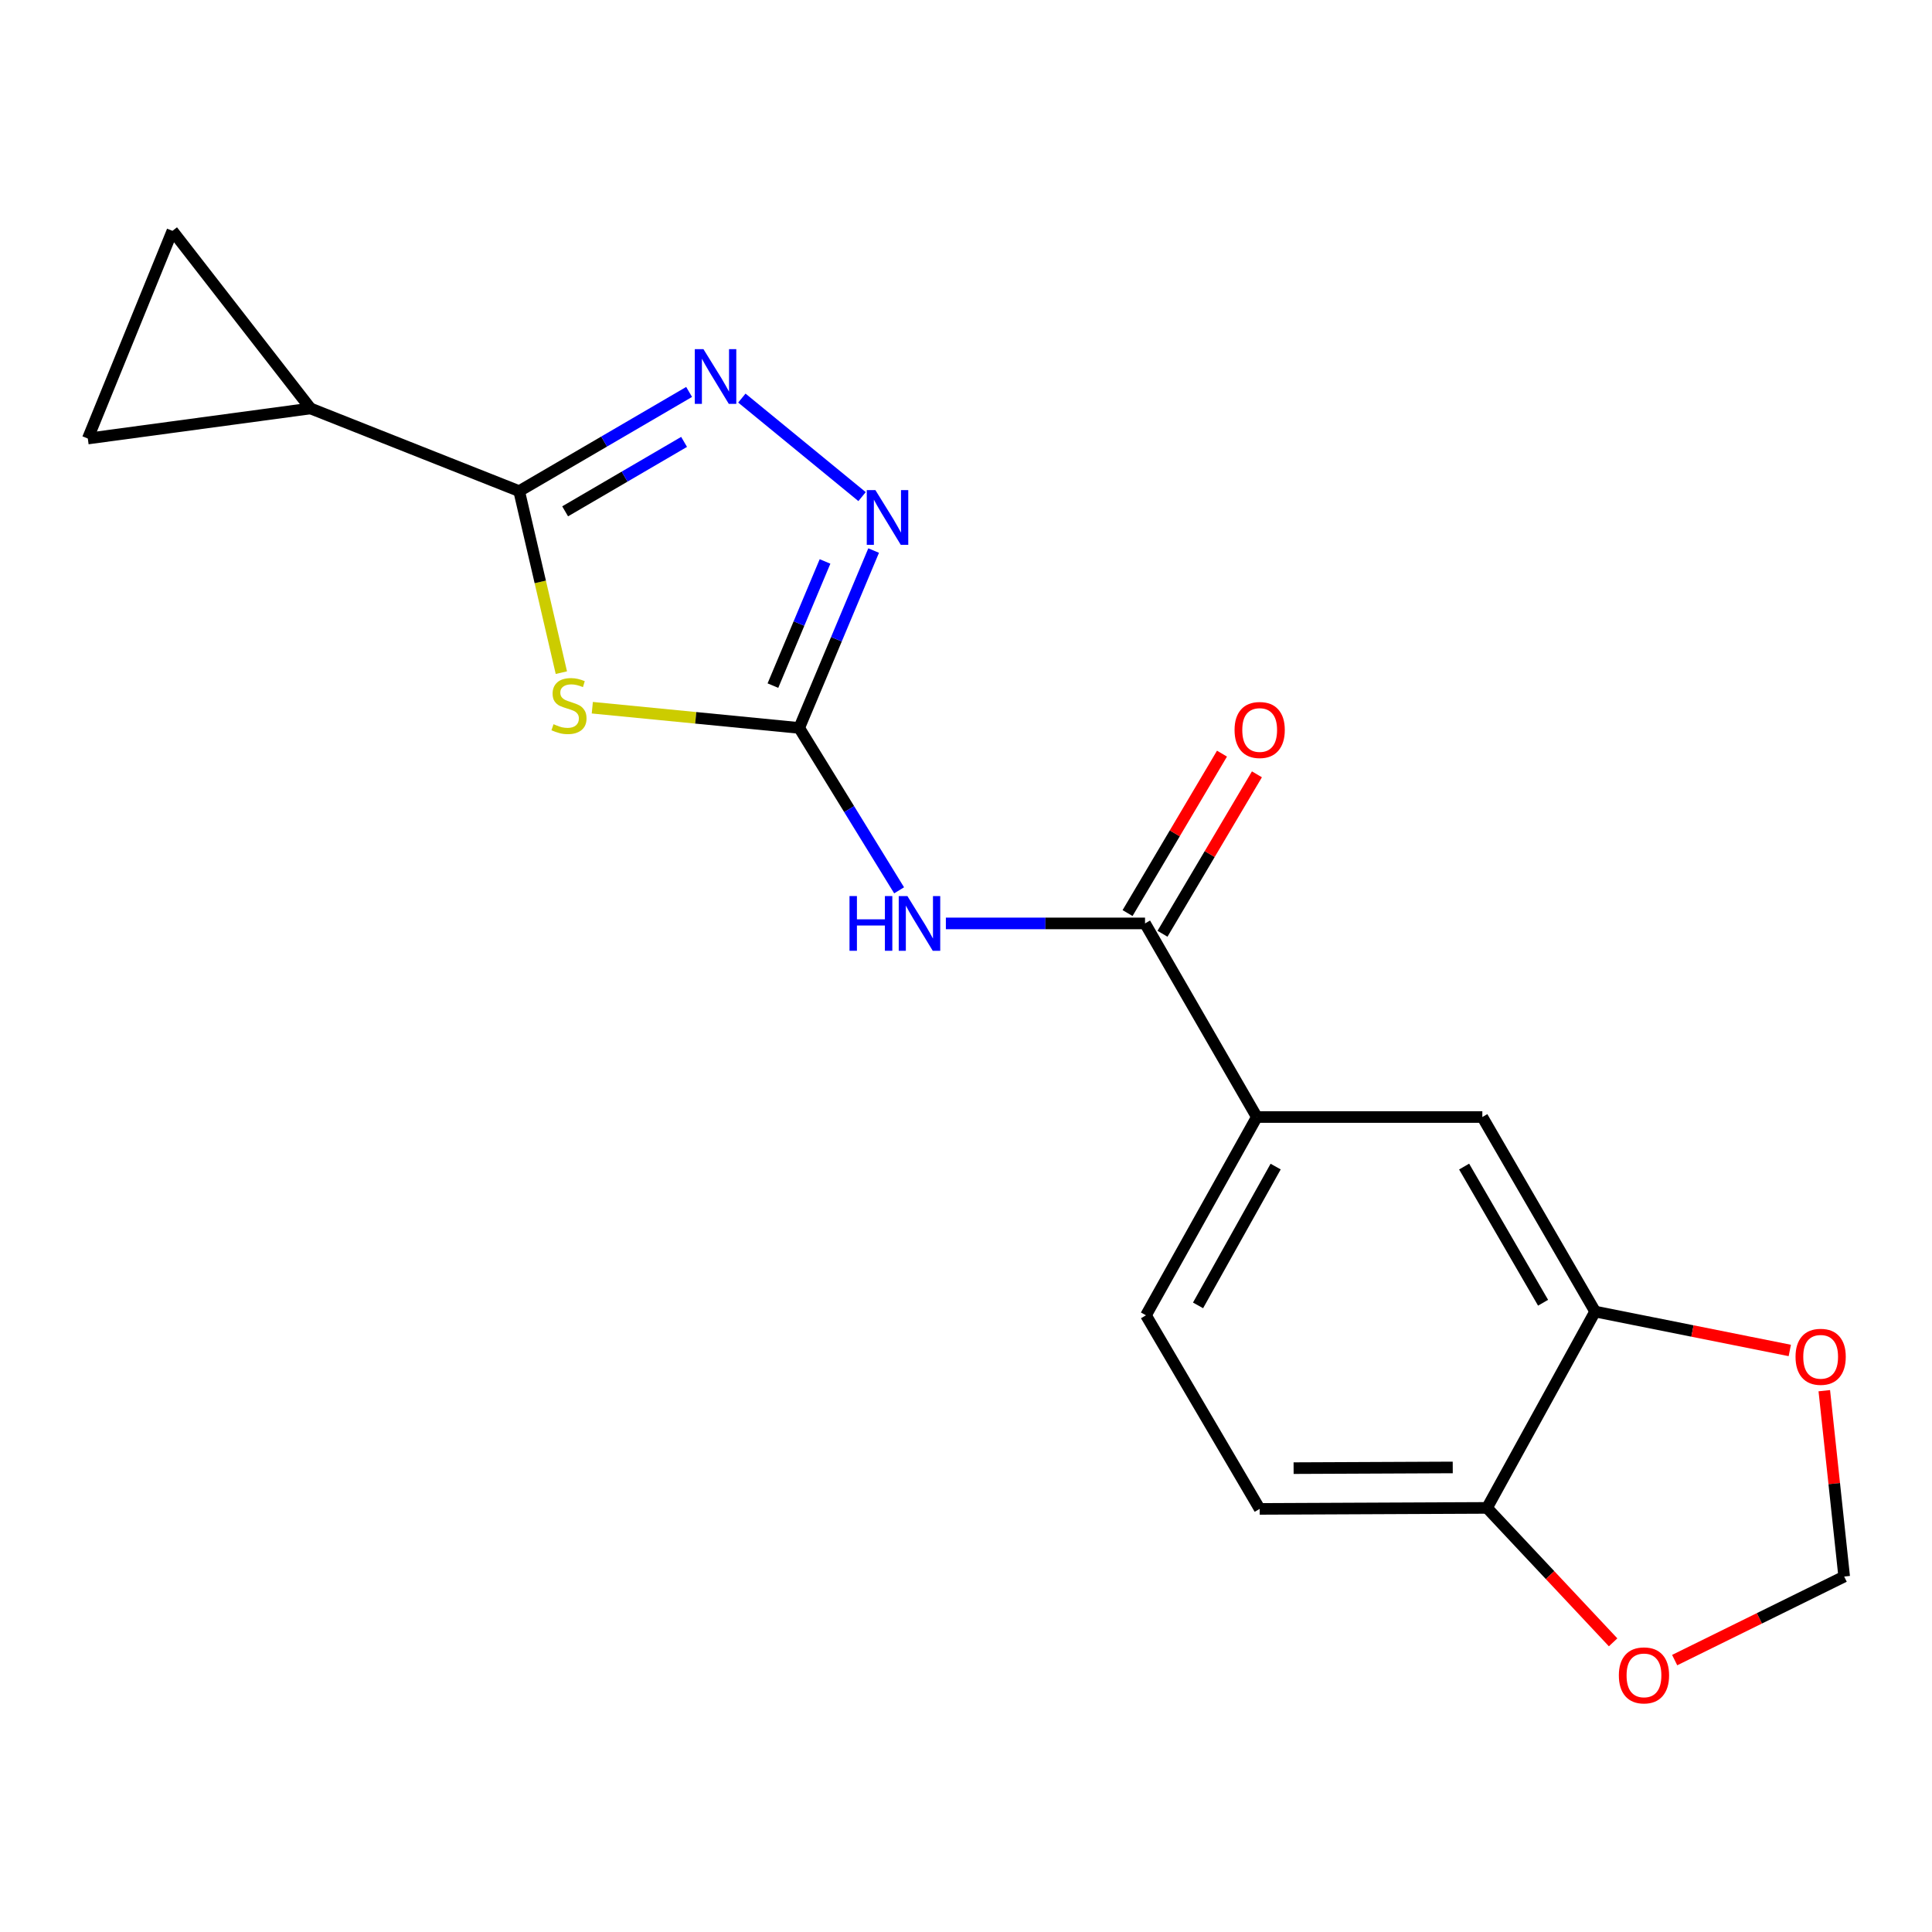 <?xml version='1.0' encoding='iso-8859-1'?>
<svg version='1.1' baseProfile='full'
              xmlns='http://www.w3.org/2000/svg'
                      xmlns:rdkit='http://www.rdkit.org/xml'
                      xmlns:xlink='http://www.w3.org/1999/xlink'
                  xml:space='preserve'
width='1000px' height='1000px' viewBox='0 0 1000 1000'>
<!-- END OF HEADER -->
<rect style='opacity:1.0;fill:#FFFFFF;stroke:none' width='1000' height='1000' x='0' y='0'> </rect>
<path class='bond-0' d='M 306.577,366.31 L 360.12,371.546' style='fill:none;fill-rule:evenodd;stroke:#CCCC00;stroke-width:6px;stroke-linecap:butt;stroke-linejoin:miter;stroke-opacity:1' />
<path class='bond-0' d='M 360.12,371.546 L 413.663,376.782' style='fill:none;fill-rule:evenodd;stroke:#000000;stroke-width:6px;stroke-linecap:butt;stroke-linejoin:miter;stroke-opacity:1' />
<path class='bond-1' d='M 290.56,348.162 L 279.641,301.188' style='fill:none;fill-rule:evenodd;stroke:#CCCC00;stroke-width:6px;stroke-linecap:butt;stroke-linejoin:miter;stroke-opacity:1' />
<path class='bond-1' d='M 279.641,301.188 L 268.722,254.213' style='fill:none;fill-rule:evenodd;stroke:#000000;stroke-width:6px;stroke-linecap:butt;stroke-linejoin:miter;stroke-opacity:1' />
<path class='bond-3' d='M 413.663,376.782 L 439.523,418.806' style='fill:none;fill-rule:evenodd;stroke:#000000;stroke-width:6px;stroke-linecap:butt;stroke-linejoin:miter;stroke-opacity:1' />
<path class='bond-3' d='M 439.523,418.806 L 465.382,460.83' style='fill:none;fill-rule:evenodd;stroke:#0000FF;stroke-width:6px;stroke-linecap:butt;stroke-linejoin:miter;stroke-opacity:1' />
<path class='bond-4' d='M 413.663,376.782 L 432.929,330.873' style='fill:none;fill-rule:evenodd;stroke:#000000;stroke-width:6px;stroke-linecap:butt;stroke-linejoin:miter;stroke-opacity:1' />
<path class='bond-4' d='M 432.929,330.873 L 452.195,284.965' style='fill:none;fill-rule:evenodd;stroke:#0000FF;stroke-width:6px;stroke-linecap:butt;stroke-linejoin:miter;stroke-opacity:1' />
<path class='bond-4' d='M 400.063,354.876 L 413.549,322.74' style='fill:none;fill-rule:evenodd;stroke:#000000;stroke-width:6px;stroke-linecap:butt;stroke-linejoin:miter;stroke-opacity:1' />
<path class='bond-4' d='M 413.549,322.74 L 427.035,290.604' style='fill:none;fill-rule:evenodd;stroke:#0000FF;stroke-width:6px;stroke-linecap:butt;stroke-linejoin:miter;stroke-opacity:1' />
<path class='bond-2' d='M 268.722,254.213 L 312.703,228.542' style='fill:none;fill-rule:evenodd;stroke:#000000;stroke-width:6px;stroke-linecap:butt;stroke-linejoin:miter;stroke-opacity:1' />
<path class='bond-2' d='M 312.703,228.542 L 356.684,202.871' style='fill:none;fill-rule:evenodd;stroke:#0000FF;stroke-width:6px;stroke-linecap:butt;stroke-linejoin:miter;stroke-opacity:1' />
<path class='bond-2' d='M 292.512,264.664 L 323.298,246.694' style='fill:none;fill-rule:evenodd;stroke:#000000;stroke-width:6px;stroke-linecap:butt;stroke-linejoin:miter;stroke-opacity:1' />
<path class='bond-2' d='M 323.298,246.694 L 354.085,228.724' style='fill:none;fill-rule:evenodd;stroke:#0000FF;stroke-width:6px;stroke-linecap:butt;stroke-linejoin:miter;stroke-opacity:1' />
<path class='bond-6' d='M 268.722,254.213 L 160.726,211.419' style='fill:none;fill-rule:evenodd;stroke:#000000;stroke-width:6px;stroke-linecap:butt;stroke-linejoin:miter;stroke-opacity:1' />
<path class='bond-19' d='M 383.984,206.047 L 446.2,257.049' style='fill:none;fill-rule:evenodd;stroke:#0000FF;stroke-width:6px;stroke-linecap:butt;stroke-linejoin:miter;stroke-opacity:1' />
<path class='bond-5' d='M 489.581,477.96 L 541.123,477.96' style='fill:none;fill-rule:evenodd;stroke:#0000FF;stroke-width:6px;stroke-linecap:butt;stroke-linejoin:miter;stroke-opacity:1' />
<path class='bond-5' d='M 541.123,477.96 L 592.665,477.96' style='fill:none;fill-rule:evenodd;stroke:#000000;stroke-width:6px;stroke-linecap:butt;stroke-linejoin:miter;stroke-opacity:1' />
<path class='bond-7' d='M 592.665,477.96 L 650.534,578.168' style='fill:none;fill-rule:evenodd;stroke:#000000;stroke-width:6px;stroke-linecap:butt;stroke-linejoin:miter;stroke-opacity:1' />
<path class='bond-16' d='M 601.707,483.315 L 626.145,442.052' style='fill:none;fill-rule:evenodd;stroke:#000000;stroke-width:6px;stroke-linecap:butt;stroke-linejoin:miter;stroke-opacity:1' />
<path class='bond-16' d='M 626.145,442.052 L 650.582,400.789' style='fill:none;fill-rule:evenodd;stroke:#FF0000;stroke-width:6px;stroke-linecap:butt;stroke-linejoin:miter;stroke-opacity:1' />
<path class='bond-16' d='M 583.623,472.604 L 608.06,431.342' style='fill:none;fill-rule:evenodd;stroke:#000000;stroke-width:6px;stroke-linecap:butt;stroke-linejoin:miter;stroke-opacity:1' />
<path class='bond-16' d='M 608.06,431.342 L 632.498,390.079' style='fill:none;fill-rule:evenodd;stroke:#FF0000;stroke-width:6px;stroke-linecap:butt;stroke-linejoin:miter;stroke-opacity:1' />
<path class='bond-8' d='M 160.726,211.419 L 89.253,119.489' style='fill:none;fill-rule:evenodd;stroke:#000000;stroke-width:6px;stroke-linecap:butt;stroke-linejoin:miter;stroke-opacity:1' />
<path class='bond-9' d='M 160.726,211.419 L 45.455,226.983' style='fill:none;fill-rule:evenodd;stroke:#000000;stroke-width:6px;stroke-linecap:butt;stroke-linejoin:miter;stroke-opacity:1' />
<path class='bond-11' d='M 650.534,578.168 L 767.253,578.168' style='fill:none;fill-rule:evenodd;stroke:#000000;stroke-width:6px;stroke-linecap:butt;stroke-linejoin:miter;stroke-opacity:1' />
<path class='bond-17' d='M 650.534,578.168 L 593.156,680.805' style='fill:none;fill-rule:evenodd;stroke:#000000;stroke-width:6px;stroke-linecap:butt;stroke-linejoin:miter;stroke-opacity:1' />
<path class='bond-17' d='M 660.273,603.819 L 620.108,675.665' style='fill:none;fill-rule:evenodd;stroke:#000000;stroke-width:6px;stroke-linecap:butt;stroke-linejoin:miter;stroke-opacity:1' />
<path class='bond-20' d='M 89.253,119.489 L 45.455,226.983' style='fill:none;fill-rule:evenodd;stroke:#000000;stroke-width:6px;stroke-linecap:butt;stroke-linejoin:miter;stroke-opacity:1' />
<path class='bond-10' d='M 825.636,678.855 L 767.253,578.168' style='fill:none;fill-rule:evenodd;stroke:#000000;stroke-width:6px;stroke-linecap:butt;stroke-linejoin:miter;stroke-opacity:1' />
<path class='bond-10' d='M 798.696,674.295 L 757.828,603.814' style='fill:none;fill-rule:evenodd;stroke:#000000;stroke-width:6px;stroke-linecap:butt;stroke-linejoin:miter;stroke-opacity:1' />
<path class='bond-13' d='M 825.636,678.855 L 876.013,688.928' style='fill:none;fill-rule:evenodd;stroke:#000000;stroke-width:6px;stroke-linecap:butt;stroke-linejoin:miter;stroke-opacity:1' />
<path class='bond-13' d='M 876.013,688.928 L 926.391,699.002' style='fill:none;fill-rule:evenodd;stroke:#FF0000;stroke-width:6px;stroke-linecap:butt;stroke-linejoin:miter;stroke-opacity:1' />
<path class='bond-21' d='M 825.636,678.855 L 769.682,780.488' style='fill:none;fill-rule:evenodd;stroke:#000000;stroke-width:6px;stroke-linecap:butt;stroke-linejoin:miter;stroke-opacity:1' />
<path class='bond-12' d='M 769.682,780.488 L 652.006,781.002' style='fill:none;fill-rule:evenodd;stroke:#000000;stroke-width:6px;stroke-linecap:butt;stroke-linejoin:miter;stroke-opacity:1' />
<path class='bond-12' d='M 751.939,759.547 L 669.565,759.907' style='fill:none;fill-rule:evenodd;stroke:#000000;stroke-width:6px;stroke-linecap:butt;stroke-linejoin:miter;stroke-opacity:1' />
<path class='bond-14' d='M 769.682,780.488 L 802.315,815.278' style='fill:none;fill-rule:evenodd;stroke:#000000;stroke-width:6px;stroke-linecap:butt;stroke-linejoin:miter;stroke-opacity:1' />
<path class='bond-14' d='M 802.315,815.278 L 834.947,850.069' style='fill:none;fill-rule:evenodd;stroke:#FF0000;stroke-width:6px;stroke-linecap:butt;stroke-linejoin:miter;stroke-opacity:1' />
<path class='bond-15' d='M 944.252,719.818 L 949.399,767.919' style='fill:none;fill-rule:evenodd;stroke:#FF0000;stroke-width:6px;stroke-linecap:butt;stroke-linejoin:miter;stroke-opacity:1' />
<path class='bond-15' d='M 949.399,767.919 L 954.545,816.02' style='fill:none;fill-rule:evenodd;stroke:#000000;stroke-width:6px;stroke-linecap:butt;stroke-linejoin:miter;stroke-opacity:1' />
<path class='bond-22' d='M 866.804,859.262 L 910.675,837.641' style='fill:none;fill-rule:evenodd;stroke:#FF0000;stroke-width:6px;stroke-linecap:butt;stroke-linejoin:miter;stroke-opacity:1' />
<path class='bond-22' d='M 910.675,837.641 L 954.545,816.02' style='fill:none;fill-rule:evenodd;stroke:#000000;stroke-width:6px;stroke-linecap:butt;stroke-linejoin:miter;stroke-opacity:1' />
<path class='bond-18' d='M 593.156,680.805 L 652.006,781.002' style='fill:none;fill-rule:evenodd;stroke:#000000;stroke-width:6px;stroke-linecap:butt;stroke-linejoin:miter;stroke-opacity:1' />
<path  class='atom-0' d='M 286.504 374.849
Q 286.824 374.969, 288.144 375.529
Q 289.464 376.089, 290.904 376.449
Q 292.384 376.769, 293.824 376.769
Q 296.504 376.769, 298.064 375.489
Q 299.624 374.169, 299.624 371.889
Q 299.624 370.329, 298.824 369.369
Q 298.064 368.409, 296.864 367.889
Q 295.664 367.369, 293.664 366.769
Q 291.144 366.009, 289.624 365.289
Q 288.144 364.569, 287.064 363.049
Q 286.024 361.529, 286.024 358.969
Q 286.024 355.409, 288.424 353.209
Q 290.864 351.009, 295.664 351.009
Q 298.944 351.009, 302.664 352.569
L 301.744 355.649
Q 298.344 354.249, 295.784 354.249
Q 293.024 354.249, 291.504 355.409
Q 289.984 356.529, 290.024 358.489
Q 290.024 360.009, 290.784 360.929
Q 291.584 361.849, 292.704 362.369
Q 293.864 362.889, 295.784 363.489
Q 298.344 364.289, 299.864 365.089
Q 301.384 365.889, 302.464 367.529
Q 303.584 369.129, 303.584 371.889
Q 303.584 375.809, 300.944 377.929
Q 298.344 380.009, 293.984 380.009
Q 291.464 380.009, 289.544 379.449
Q 287.664 378.929, 285.424 378.009
L 286.504 374.849
' fill='#CCCC00'/>
<path  class='atom-3' d='M 364.107 180.725
L 373.387 195.725
Q 374.307 197.205, 375.787 199.885
Q 377.267 202.565, 377.347 202.725
L 377.347 180.725
L 381.107 180.725
L 381.107 209.045
L 377.227 209.045
L 367.267 192.645
Q 366.107 190.725, 364.867 188.525
Q 363.667 186.325, 363.307 185.645
L 363.307 209.045
L 359.627 209.045
L 359.627 180.725
L 364.107 180.725
' fill='#0000FF'/>
<path  class='atom-4' d='M 439.703 463.8
L 443.543 463.8
L 443.543 475.84
L 458.023 475.84
L 458.023 463.8
L 461.863 463.8
L 461.863 492.12
L 458.023 492.12
L 458.023 479.04
L 443.543 479.04
L 443.543 492.12
L 439.703 492.12
L 439.703 463.8
' fill='#0000FF'/>
<path  class='atom-4' d='M 469.663 463.8
L 478.943 478.8
Q 479.863 480.28, 481.343 482.96
Q 482.823 485.64, 482.903 485.8
L 482.903 463.8
L 486.663 463.8
L 486.663 492.12
L 482.783 492.12
L 472.823 475.72
Q 471.663 473.8, 470.423 471.6
Q 469.223 469.4, 468.863 468.72
L 468.863 492.12
L 465.183 492.12
L 465.183 463.8
L 469.663 463.8
' fill='#0000FF'/>
<path  class='atom-5' d='M 453.117 253.691
L 462.397 268.691
Q 463.317 270.171, 464.797 272.851
Q 466.277 275.531, 466.357 275.691
L 466.357 253.691
L 470.117 253.691
L 470.117 282.011
L 466.237 282.011
L 456.277 265.611
Q 455.117 263.691, 453.877 261.491
Q 452.677 259.291, 452.317 258.611
L 452.317 282.011
L 448.637 282.011
L 448.637 253.691
L 453.117 253.691
' fill='#0000FF'/>
<path  class='atom-14' d='M 929.367 702.276
Q 929.367 695.476, 932.727 691.676
Q 936.087 687.876, 942.367 687.876
Q 948.647 687.876, 952.007 691.676
Q 955.367 695.476, 955.367 702.276
Q 955.367 709.156, 951.967 713.076
Q 948.567 716.956, 942.367 716.956
Q 936.127 716.956, 932.727 713.076
Q 929.367 709.196, 929.367 702.276
M 942.367 713.756
Q 946.687 713.756, 949.007 710.876
Q 951.367 707.956, 951.367 702.276
Q 951.367 696.716, 949.007 693.916
Q 946.687 691.076, 942.367 691.076
Q 938.047 691.076, 935.687 693.876
Q 933.367 696.676, 933.367 702.276
Q 933.367 707.996, 935.687 710.876
Q 938.047 713.756, 942.367 713.756
' fill='#FF0000'/>
<path  class='atom-15' d='M 837.916 867.173
Q 837.916 860.373, 841.276 856.573
Q 844.636 852.773, 850.916 852.773
Q 857.196 852.773, 860.556 856.573
Q 863.916 860.373, 863.916 867.173
Q 863.916 874.053, 860.516 877.973
Q 857.116 881.853, 850.916 881.853
Q 844.676 881.853, 841.276 877.973
Q 837.916 874.093, 837.916 867.173
M 850.916 878.653
Q 855.236 878.653, 857.556 875.773
Q 859.916 872.853, 859.916 867.173
Q 859.916 861.613, 857.556 858.813
Q 855.236 855.973, 850.916 855.973
Q 846.596 855.973, 844.236 858.773
Q 841.916 861.573, 841.916 867.173
Q 841.916 872.893, 844.236 875.773
Q 846.596 878.653, 850.916 878.653
' fill='#FF0000'/>
<path  class='atom-17' d='M 639.006 377.843
Q 639.006 371.043, 642.366 367.243
Q 645.726 363.443, 652.006 363.443
Q 658.286 363.443, 661.646 367.243
Q 665.006 371.043, 665.006 377.843
Q 665.006 384.723, 661.606 388.643
Q 658.206 392.523, 652.006 392.523
Q 645.766 392.523, 642.366 388.643
Q 639.006 384.763, 639.006 377.843
M 652.006 389.323
Q 656.326 389.323, 658.646 386.443
Q 661.006 383.523, 661.006 377.843
Q 661.006 372.283, 658.646 369.483
Q 656.326 366.643, 652.006 366.643
Q 647.686 366.643, 645.326 369.443
Q 643.006 372.243, 643.006 377.843
Q 643.006 383.563, 645.326 386.443
Q 647.686 389.323, 652.006 389.323
' fill='#FF0000'/>
</svg>
